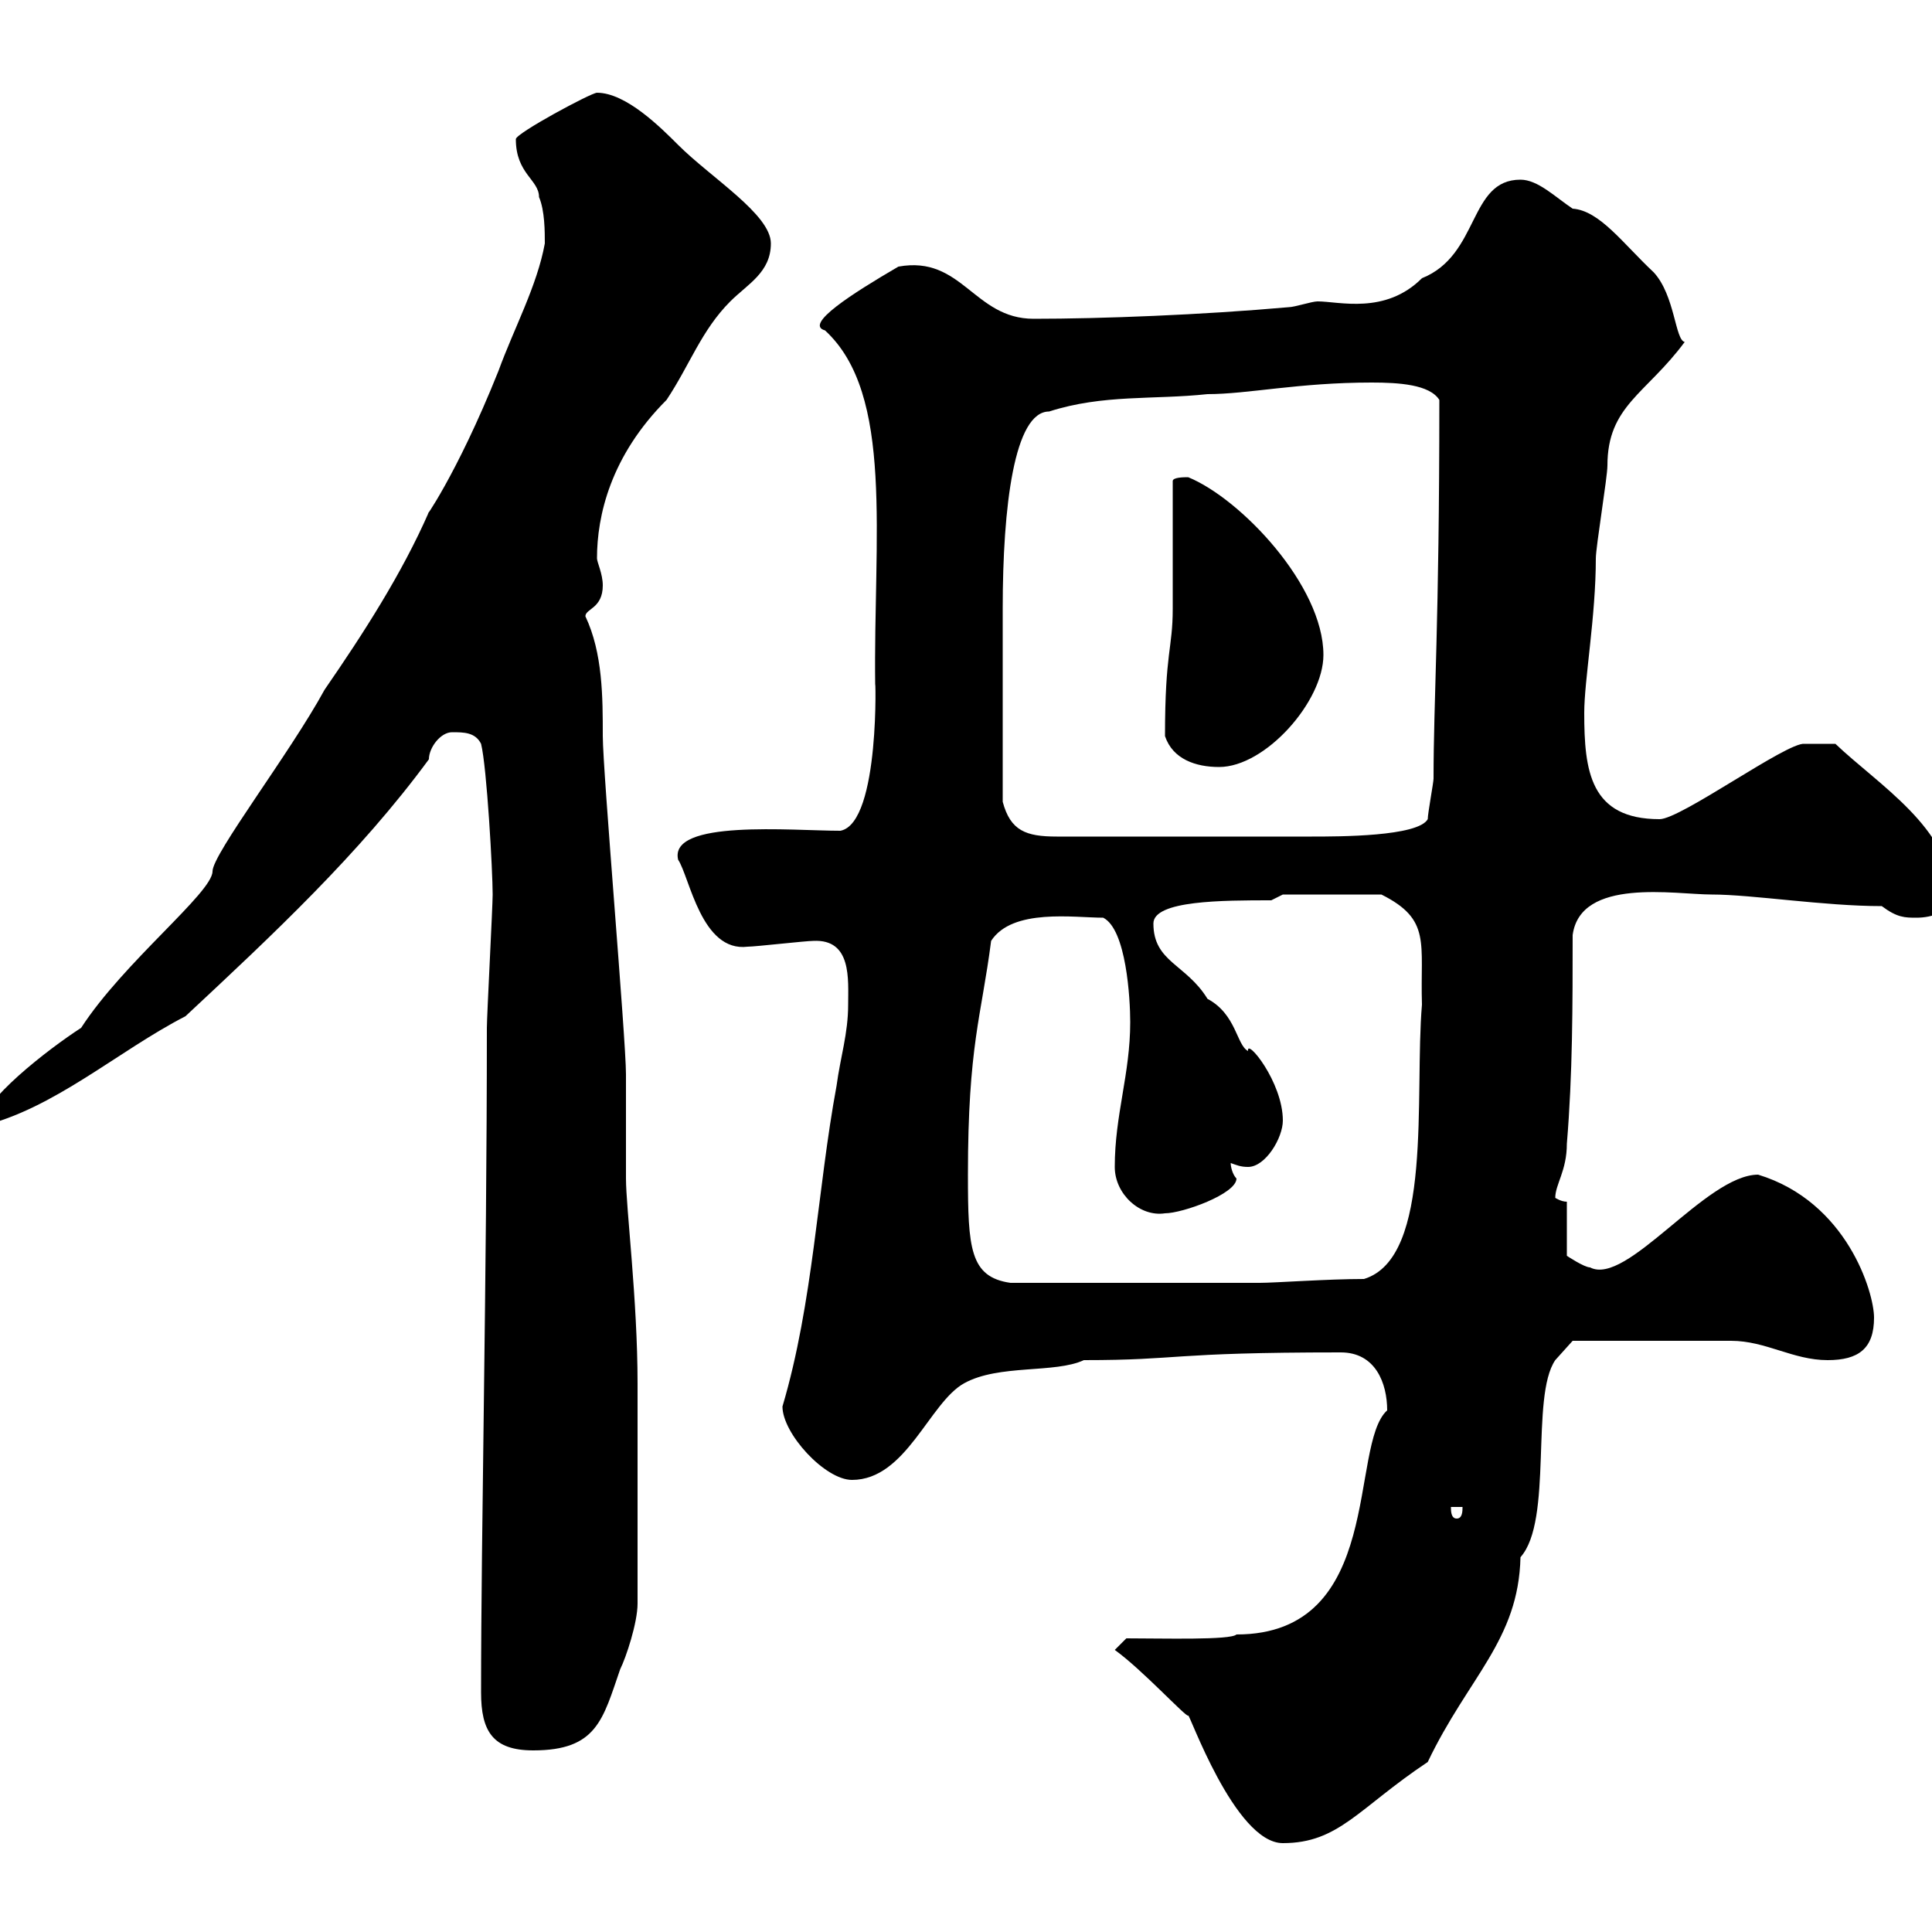 <svg xmlns="http://www.w3.org/2000/svg" xmlns:xlink="http://www.w3.org/1999/xlink" width="300" height="300"><path d="M173.10 256.20C177.30 259.20 184.20 266.70 184.50 266.40C184.50 265.50 191.70 286.20 199.20 286.20C207.90 286.20 210.90 280.80 221.70 273.60C228 260.40 235.80 254.70 236.10 241.80C241.20 236.10 237.60 216.90 241.50 211.20L244.20 208.20C247.80 208.20 262.80 208.20 268.80 208.20C274.20 208.20 278.40 211.20 283.80 211.20C288.60 211.20 291 209.40 291 204.60C291 200.70 286.80 186.60 273 182.40C264.90 182.40 252.60 199.80 246.90 196.80C246 196.80 243.30 195 243.30 195L243.30 186.60C242.40 186.60 241.50 186 241.50 186C241.50 183.90 243.30 181.80 243.30 177.60C244.20 166.80 244.20 156 244.20 145.20C245.40 136.20 260.10 138.90 265.80 138.90C272.10 138.90 283.20 140.70 292.20 140.70C294.60 142.50 295.80 142.50 297.60 142.50C300 142.50 303 141.60 303 138.90C303 128.70 291.60 121.80 285 115.50L280.20 115.50C277.50 115.20 261 127.20 257.70 127.20C246.90 127.20 246 119.70 246 110.70C246 105.60 247.80 95.70 247.80 86.70C247.80 84.90 249.60 74.10 249.60 72.30C249.60 63 255.60 61.20 261.60 53.10C260.10 52.80 260.10 45.90 256.80 42.30C252 37.80 248.40 32.70 244.20 32.40C241.50 30.60 238.80 27.90 236.10 27.90C228 27.90 229.80 39.60 220.80 43.20C215.10 48.90 207.90 46.80 204.60 46.80C203.70 46.80 201 47.70 200.10 47.70C186.60 48.90 171 49.50 160.50 49.50C151.20 49.50 149.40 39.60 139.50 41.40C132.30 45.60 124.80 50.40 128.10 51.30C138.90 61.20 135.60 83.40 135.90 106.50C135.90 103.50 136.80 127.80 130.50 129C123 129 103.80 127.20 105.30 133.50C107.10 136.20 108.90 147.90 116.10 147C117.30 147 125.10 146.10 126.30 146.10C132.30 145.80 131.70 152.10 131.70 156C131.70 160.50 130.50 164.10 129.90 168.60C126.90 184.80 126.30 202.20 121.50 218.40C121.50 222.60 128.10 229.80 132.30 229.80C140.70 229.80 144.30 217.80 149.70 214.80C155.10 211.80 163.80 213.30 168.30 211.20C183.60 211.20 181.20 210 208.20 210C213.60 210 215.40 214.80 215.40 219C209.40 224.40 215.10 253.80 192 253.80C191.10 254.70 180.60 254.40 174.90 254.40ZM74.70 262.80C74.70 268.80 76.50 271.80 82.80 271.80C92.70 271.80 93.60 267 96.30 259.20C97.20 257.40 99 252 99 249L99 214.80C99 201.90 97.20 187.50 97.20 183C97.20 181.20 97.20 168.60 97.20 166.80C97.20 161.40 93.60 119.70 93.60 114.30C93.60 108.30 93.60 101.40 90.90 95.70C90.90 94.50 93.60 94.50 93.60 90.90C93.60 89.10 92.70 87.30 92.70 86.70C92.70 80.10 94.80 70.80 103.50 62.10C107.10 56.70 108.90 51.30 113.40 46.80C116.10 44.10 119.70 42.30 119.70 37.80C119.70 33.30 110.40 27.60 105.30 22.50C102.60 19.80 97.20 14.40 92.70 14.40C91.80 14.40 80.10 20.70 80.10 21.60C80.10 27 83.70 27.90 83.70 30.60C84.60 32.70 84.60 36 84.60 37.80C83.40 44.40 79.80 51 77.40 57.60C70.80 74.10 65.40 81.30 66.60 79.50C62.40 89.10 56.40 98.40 50.40 107.10C45 117 33 132.60 33 135.30C33 138.60 19.20 149.40 12.60 159.60C7.50 162.90-3 171-3 174.90C8.40 172.20 18.30 163.20 28.80 157.80C42.30 145.20 55.80 132.60 66.60 117.90C66.60 116.10 68.40 113.70 70.20 113.70C72 113.70 73.80 113.70 74.70 115.50C75.60 119.10 76.50 135.30 76.50 138.90C76.50 140.70 75.60 157.80 75.60 159.60C75.60 198.60 74.70 237.60 74.70 262.80ZM225.30 234L227.10 234C227.10 234.60 227.10 235.80 226.20 235.80C225.30 235.80 225.30 234.60 225.30 234ZM150.30 182.40C150.30 162.30 152.40 157.80 153.90 146.10C157.20 141 166.80 142.50 171.30 142.50C174.90 144.30 175.50 155.10 175.50 158.70C175.50 166.80 173.10 173.10 173.10 181.20C173.10 185.40 177 189 180.90 188.40C183.60 188.40 192 185.40 192 183C191.40 182.40 191.10 181.20 191.10 180.60C192 180.90 192.60 181.20 193.80 181.20C196.50 181.20 199.20 176.70 199.20 174C199.20 168 193.50 161.10 193.80 163.20C192 162.30 192 157.50 187.50 155.10C184.20 149.70 179.10 149.40 179.10 143.40C179.10 139.80 189.90 139.80 197.40 139.80L199.20 138.90L214.50 138.90C222.30 142.80 220.50 146.40 220.80 156C219.60 170.10 222.60 195.30 211.80 198.60C206.10 198.60 198 199.20 195.60 199.20L156.90 199.20C150.60 198.30 150.30 193.80 150.30 182.40ZM155.70 124.50C155.70 115.20 155.70 101.10 155.70 94.50C155.70 78.60 157.50 63.90 162.90 63.90C171.30 61.20 179.10 62.10 187.50 61.20C193.80 61.20 201.60 59.40 213 59.40C217.20 59.40 222 59.70 223.50 62.10C223.50 97.20 222.60 108.60 222.60 120.90C222.60 121.50 221.70 126.30 221.70 127.20C220.20 129.90 207.90 129.90 203.70 129.90L164.10 129.90C159.30 129.90 156.90 129 155.70 124.50ZM180.90 114.30C182.10 117.90 185.70 119.10 189.30 119.10C196.50 119.10 205.50 108.90 205.50 101.70C205.50 90.90 192.60 77.40 184.50 74.10C183.90 74.10 182.10 74.10 182.10 74.70C182.10 77.70 182.10 92.10 182.10 94.50C182.10 100.80 180.90 101.10 180.90 114.30Z"/></svg>